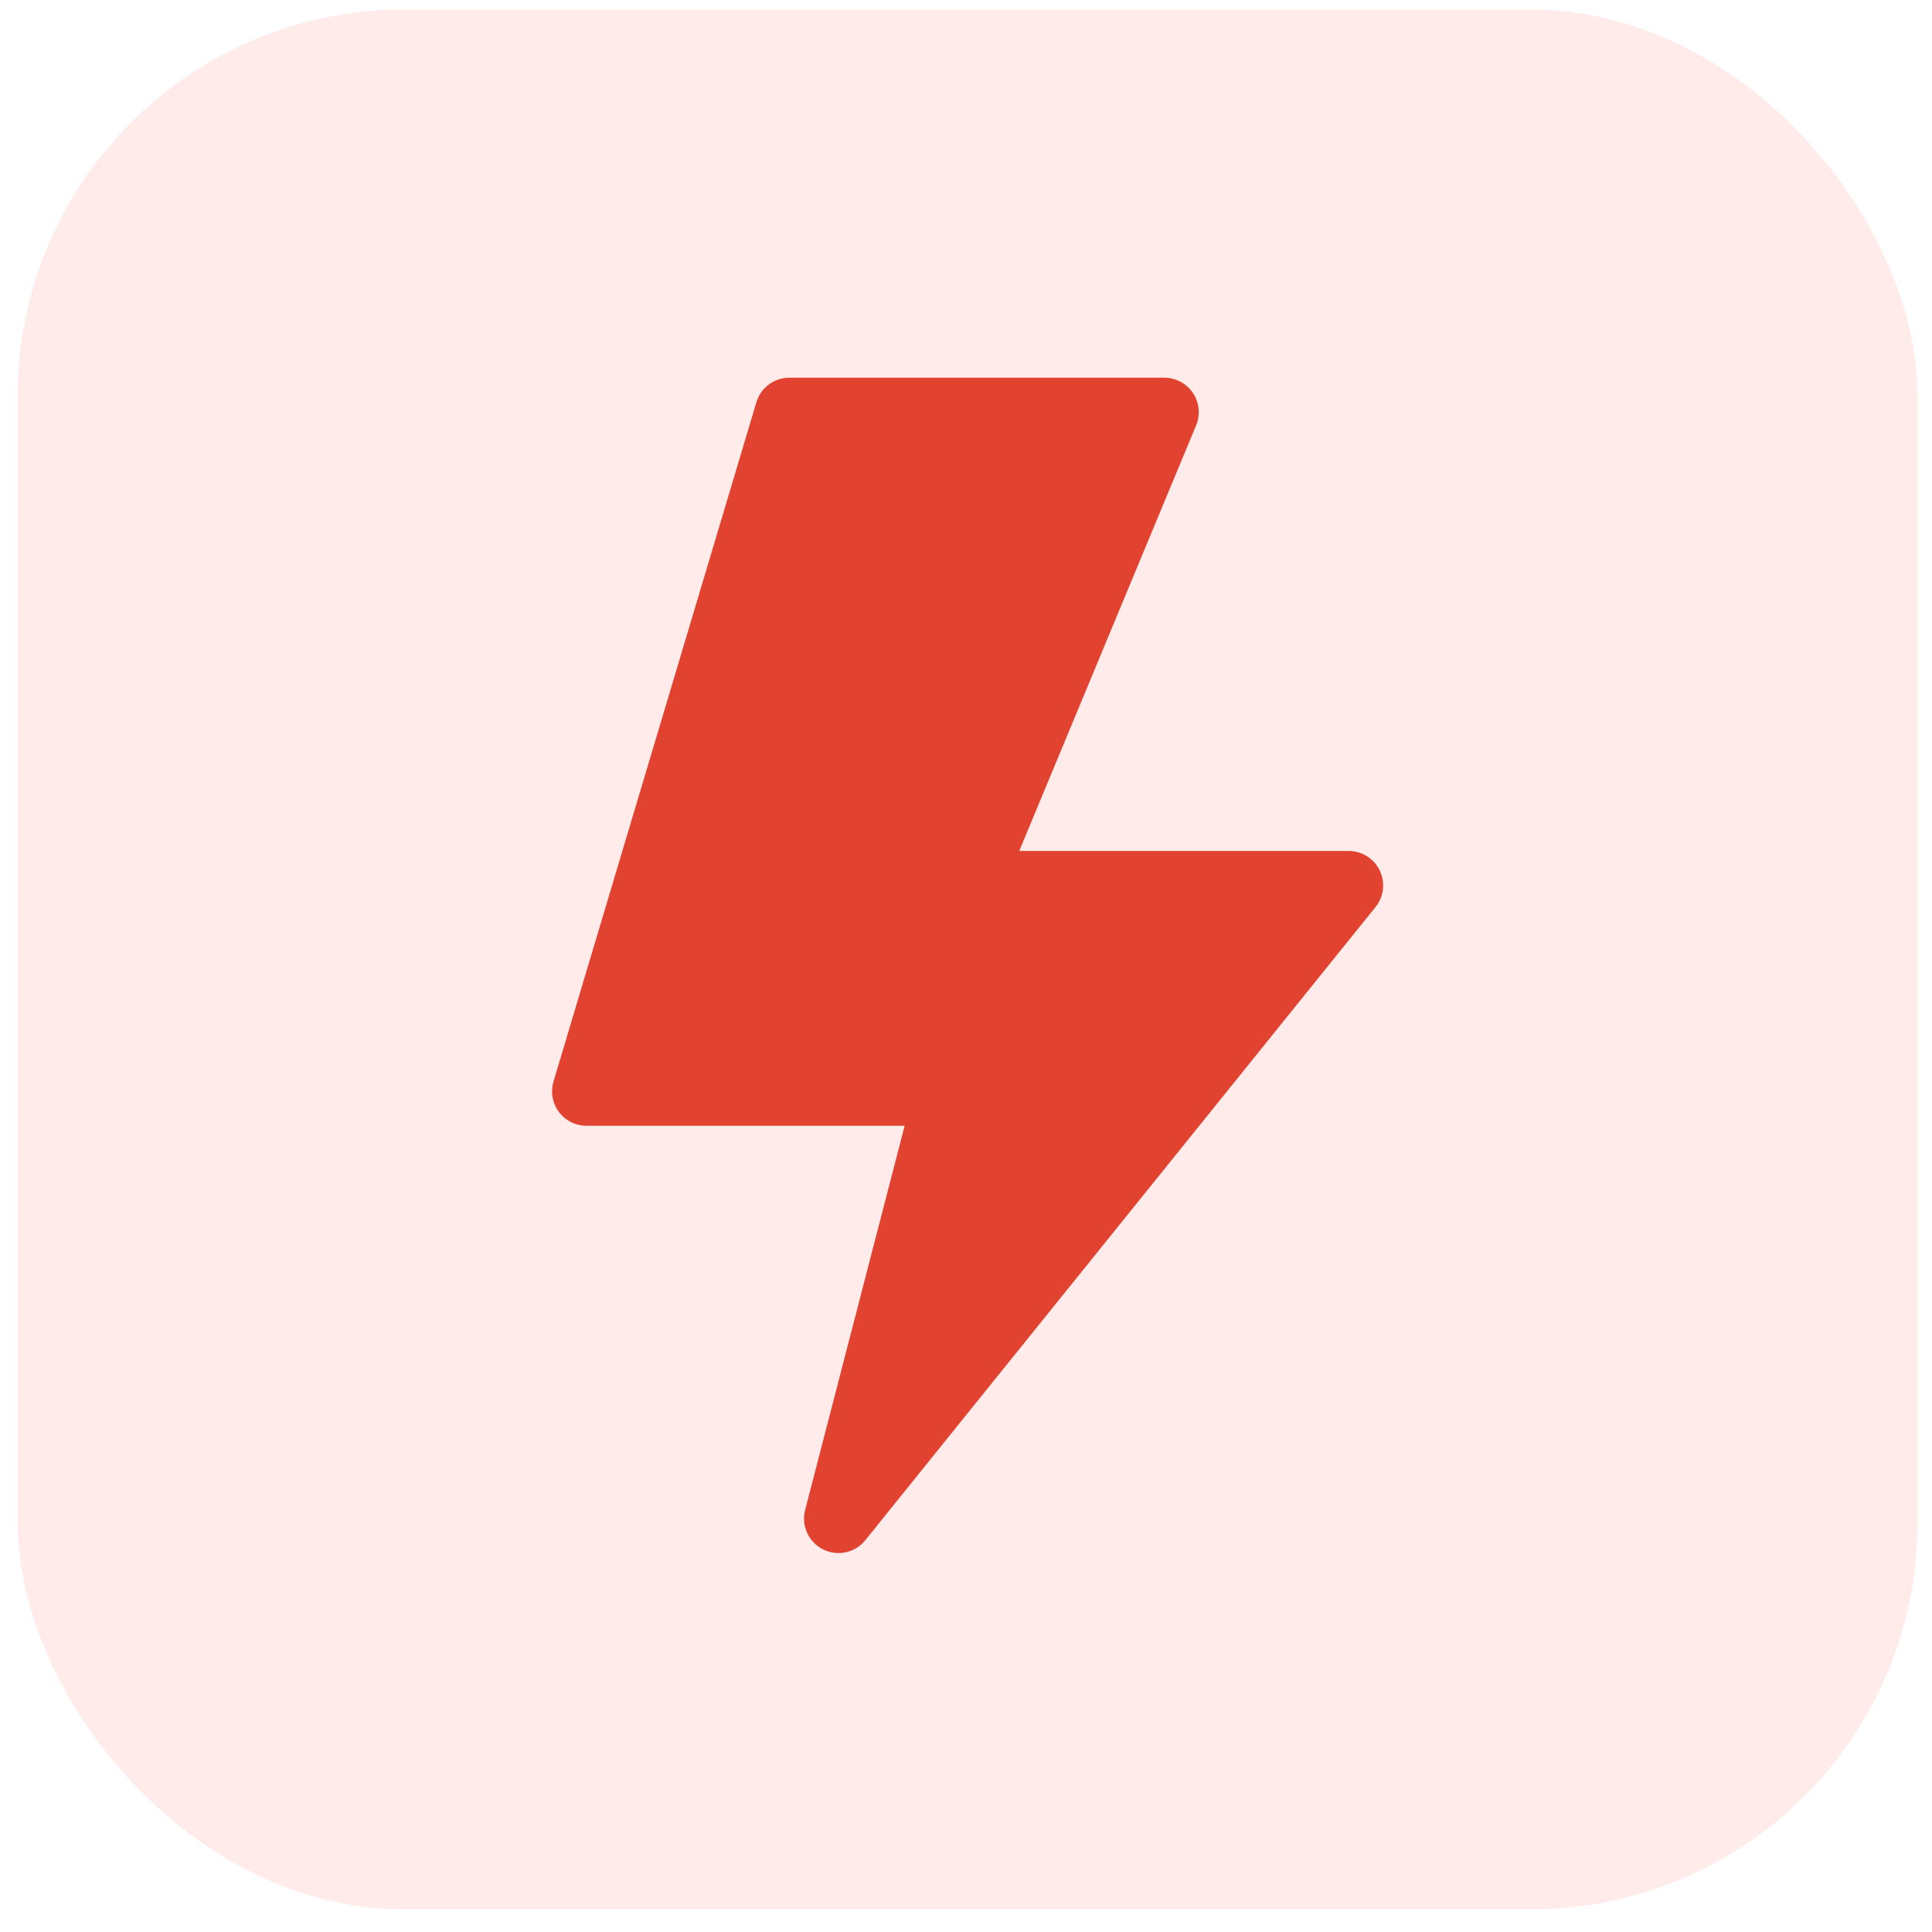 <svg width="80" height="80" viewBox="0 0 80 80" fill="none" xmlns="http://www.w3.org/2000/svg">
<rect opacity="0.2" x="0.734" y="0.396" width="78.665" height="78.665" rx="16" fill="#FF9F97"/>
<path d="M57.133 36.048C57.017 35.804 56.833 35.599 56.605 35.456C56.377 35.312 56.112 35.236 55.842 35.237H42.204L49.528 17.614C49.618 17.397 49.654 17.162 49.631 16.928C49.608 16.694 49.528 16.47 49.398 16.274C49.268 16.079 49.091 15.919 48.884 15.808C48.677 15.698 48.446 15.64 48.211 15.64H32.685C32.379 15.64 32.08 15.739 31.834 15.923C31.588 16.106 31.407 16.364 31.32 16.658L22.92 44.782C22.857 44.995 22.843 45.219 22.882 45.438C22.921 45.657 23.01 45.864 23.142 46.042C23.275 46.22 23.448 46.365 23.646 46.465C23.845 46.564 24.064 46.616 24.286 46.616H37.46L33.34 62.521C33.257 62.837 33.285 63.172 33.42 63.469C33.554 63.767 33.787 64.01 34.079 64.156C34.371 64.303 34.704 64.345 35.024 64.275C35.343 64.206 35.628 64.029 35.833 63.773L56.957 37.559C57.126 37.349 57.232 37.096 57.263 36.829C57.294 36.562 57.249 36.291 57.133 36.048Z" fill="#E14330"/>
</svg>
